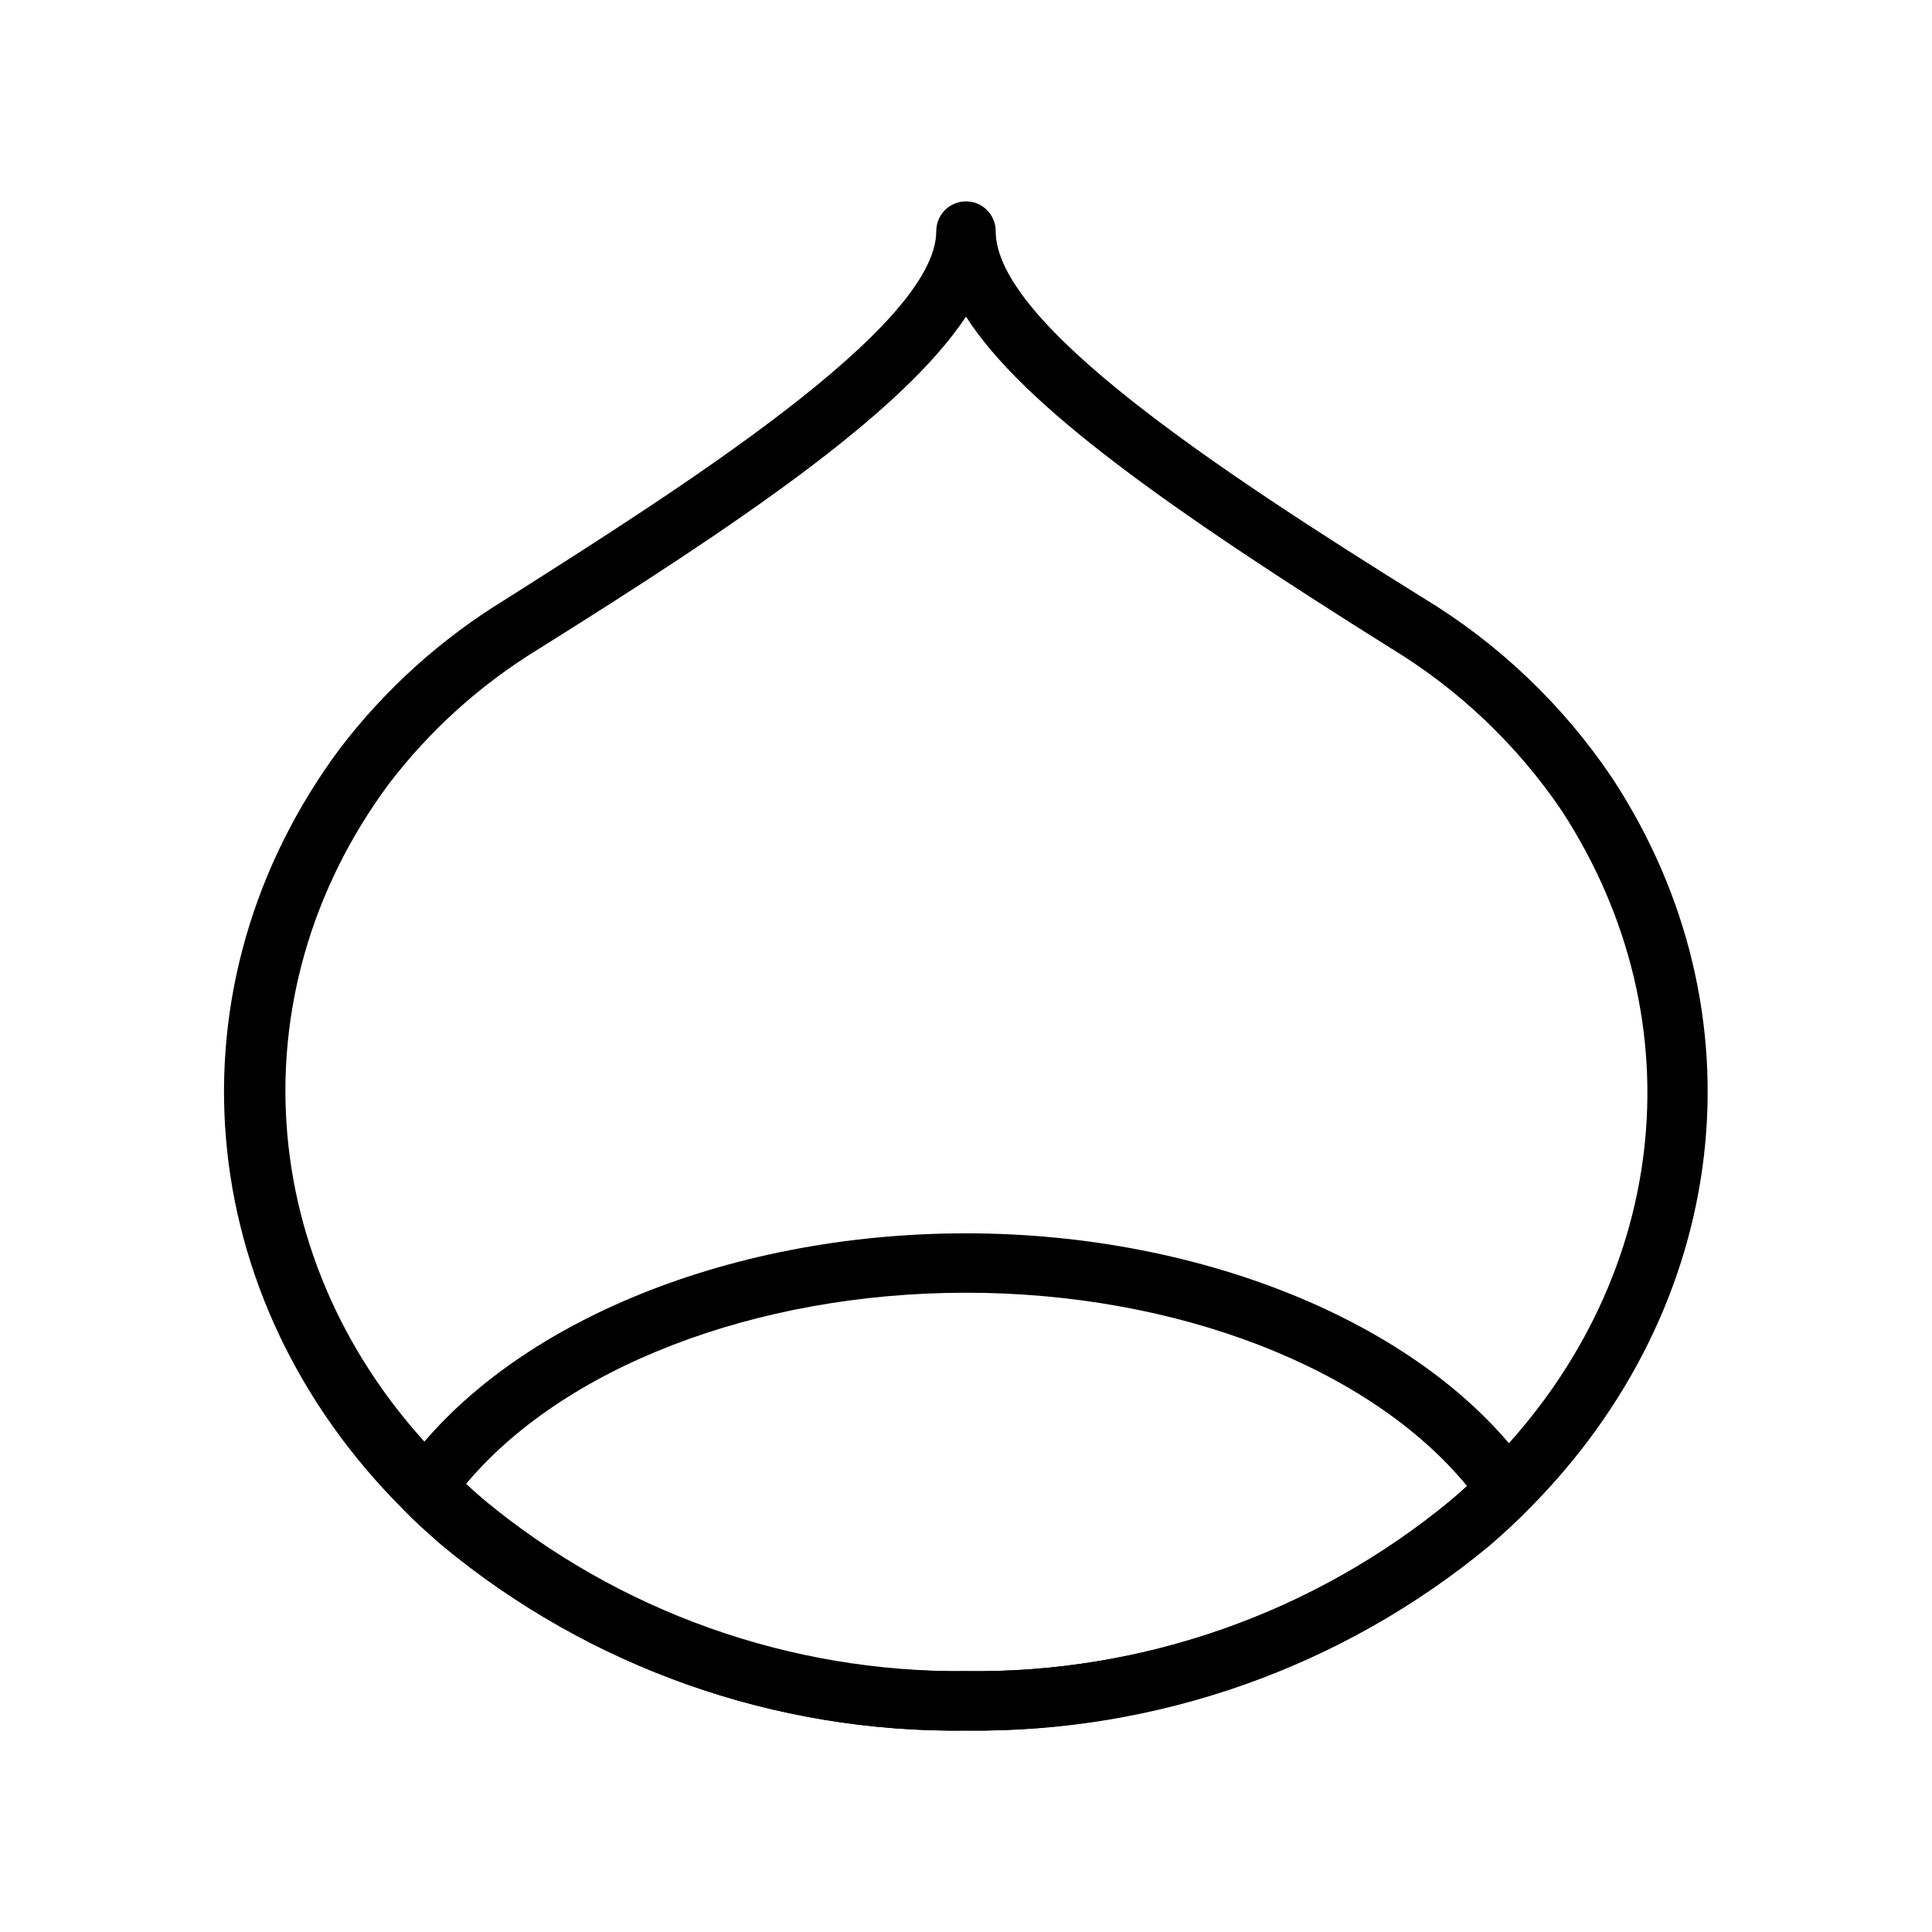 <?xml version="1.0" encoding="UTF-8"?>
<!-- Uploaded to: SVG Repo, www.svgrepo.com, Generator: SVG Repo Mixer Tools -->
<svg fill="#000000" width="800px" height="800px" version="1.1" viewBox="144 144 512 512" xmlns="http://www.w3.org/2000/svg">
 <g>
  <path d="m400 602.62c-50.582 0.645-99.742-16.711-138.71-48.965-4.094-3.543-7.398-6.535-10.312-9.523-56.441-56.129-63.527-139.1-16.844-201.84 12.008-15.703 26.82-29.047 43.688-39.359 45.5-28.891 114.3-72.188 114.3-97.691 0-4.348 3.527-7.875 7.875-7.875s7.871 3.527 7.871 7.875c0 24.402 58.332 62.977 113.04 97.062 20.098 12.098 37.297 28.465 50.379 47.938 40.699 62.109 31.488 140.04-22.355 193.89-2.914 2.992-6.141 5.984-10.234 9.523v0.004c-38.965 32.254-88.125 49.609-138.7 48.965zm0-374.71c-17.238 25.977-60.613 55.105-113.52 88.246v-0.004c-15.195 9.312-28.539 21.348-39.359 35.504-41.801 56.285-35.426 130.83 15.742 181.05 2.598 2.754 5.59 5.434 9.289 8.66 35.902 29.789 81.191 45.91 127.84 45.5 46.797 0.629 92.301-15.387 128.39-45.184 3.223-2.691 6.301-5.555 9.211-8.582 48.648-48.414 56.836-118.08 20.309-174.21-11.867-17.523-27.391-32.266-45.5-43.219-58.566-36.762-97.141-63.918-112.41-87.77z"/>
  <path d="m400 602.62c-50.582 0.645-99.742-16.711-138.71-48.965-4.094-3.543-7.398-6.535-10.312-9.523-2.727-2.82-2.961-7.219-0.551-10.312 27-38.496 85.805-62.977 149.57-62.977 63.762 0 122.8 24.797 149.57 62.977h-0.004c2.168 3.09 1.84 7.285-0.785 9.996-2.914 2.992-6.219 5.984-10.312 9.523-38.859 32.316-87.934 49.781-138.47 49.281zm-132.96-64.789 4.41 3.856v0.004c36.133 29.832 81.695 45.848 128.55 45.184 46.797 0.629 92.301-15.387 128.39-45.184l4.41-3.856c-25.742-31.332-76.91-51.25-132.8-51.25-55.895 0-107.22 19.918-132.96 51.246z"/>
 </g>
</svg>